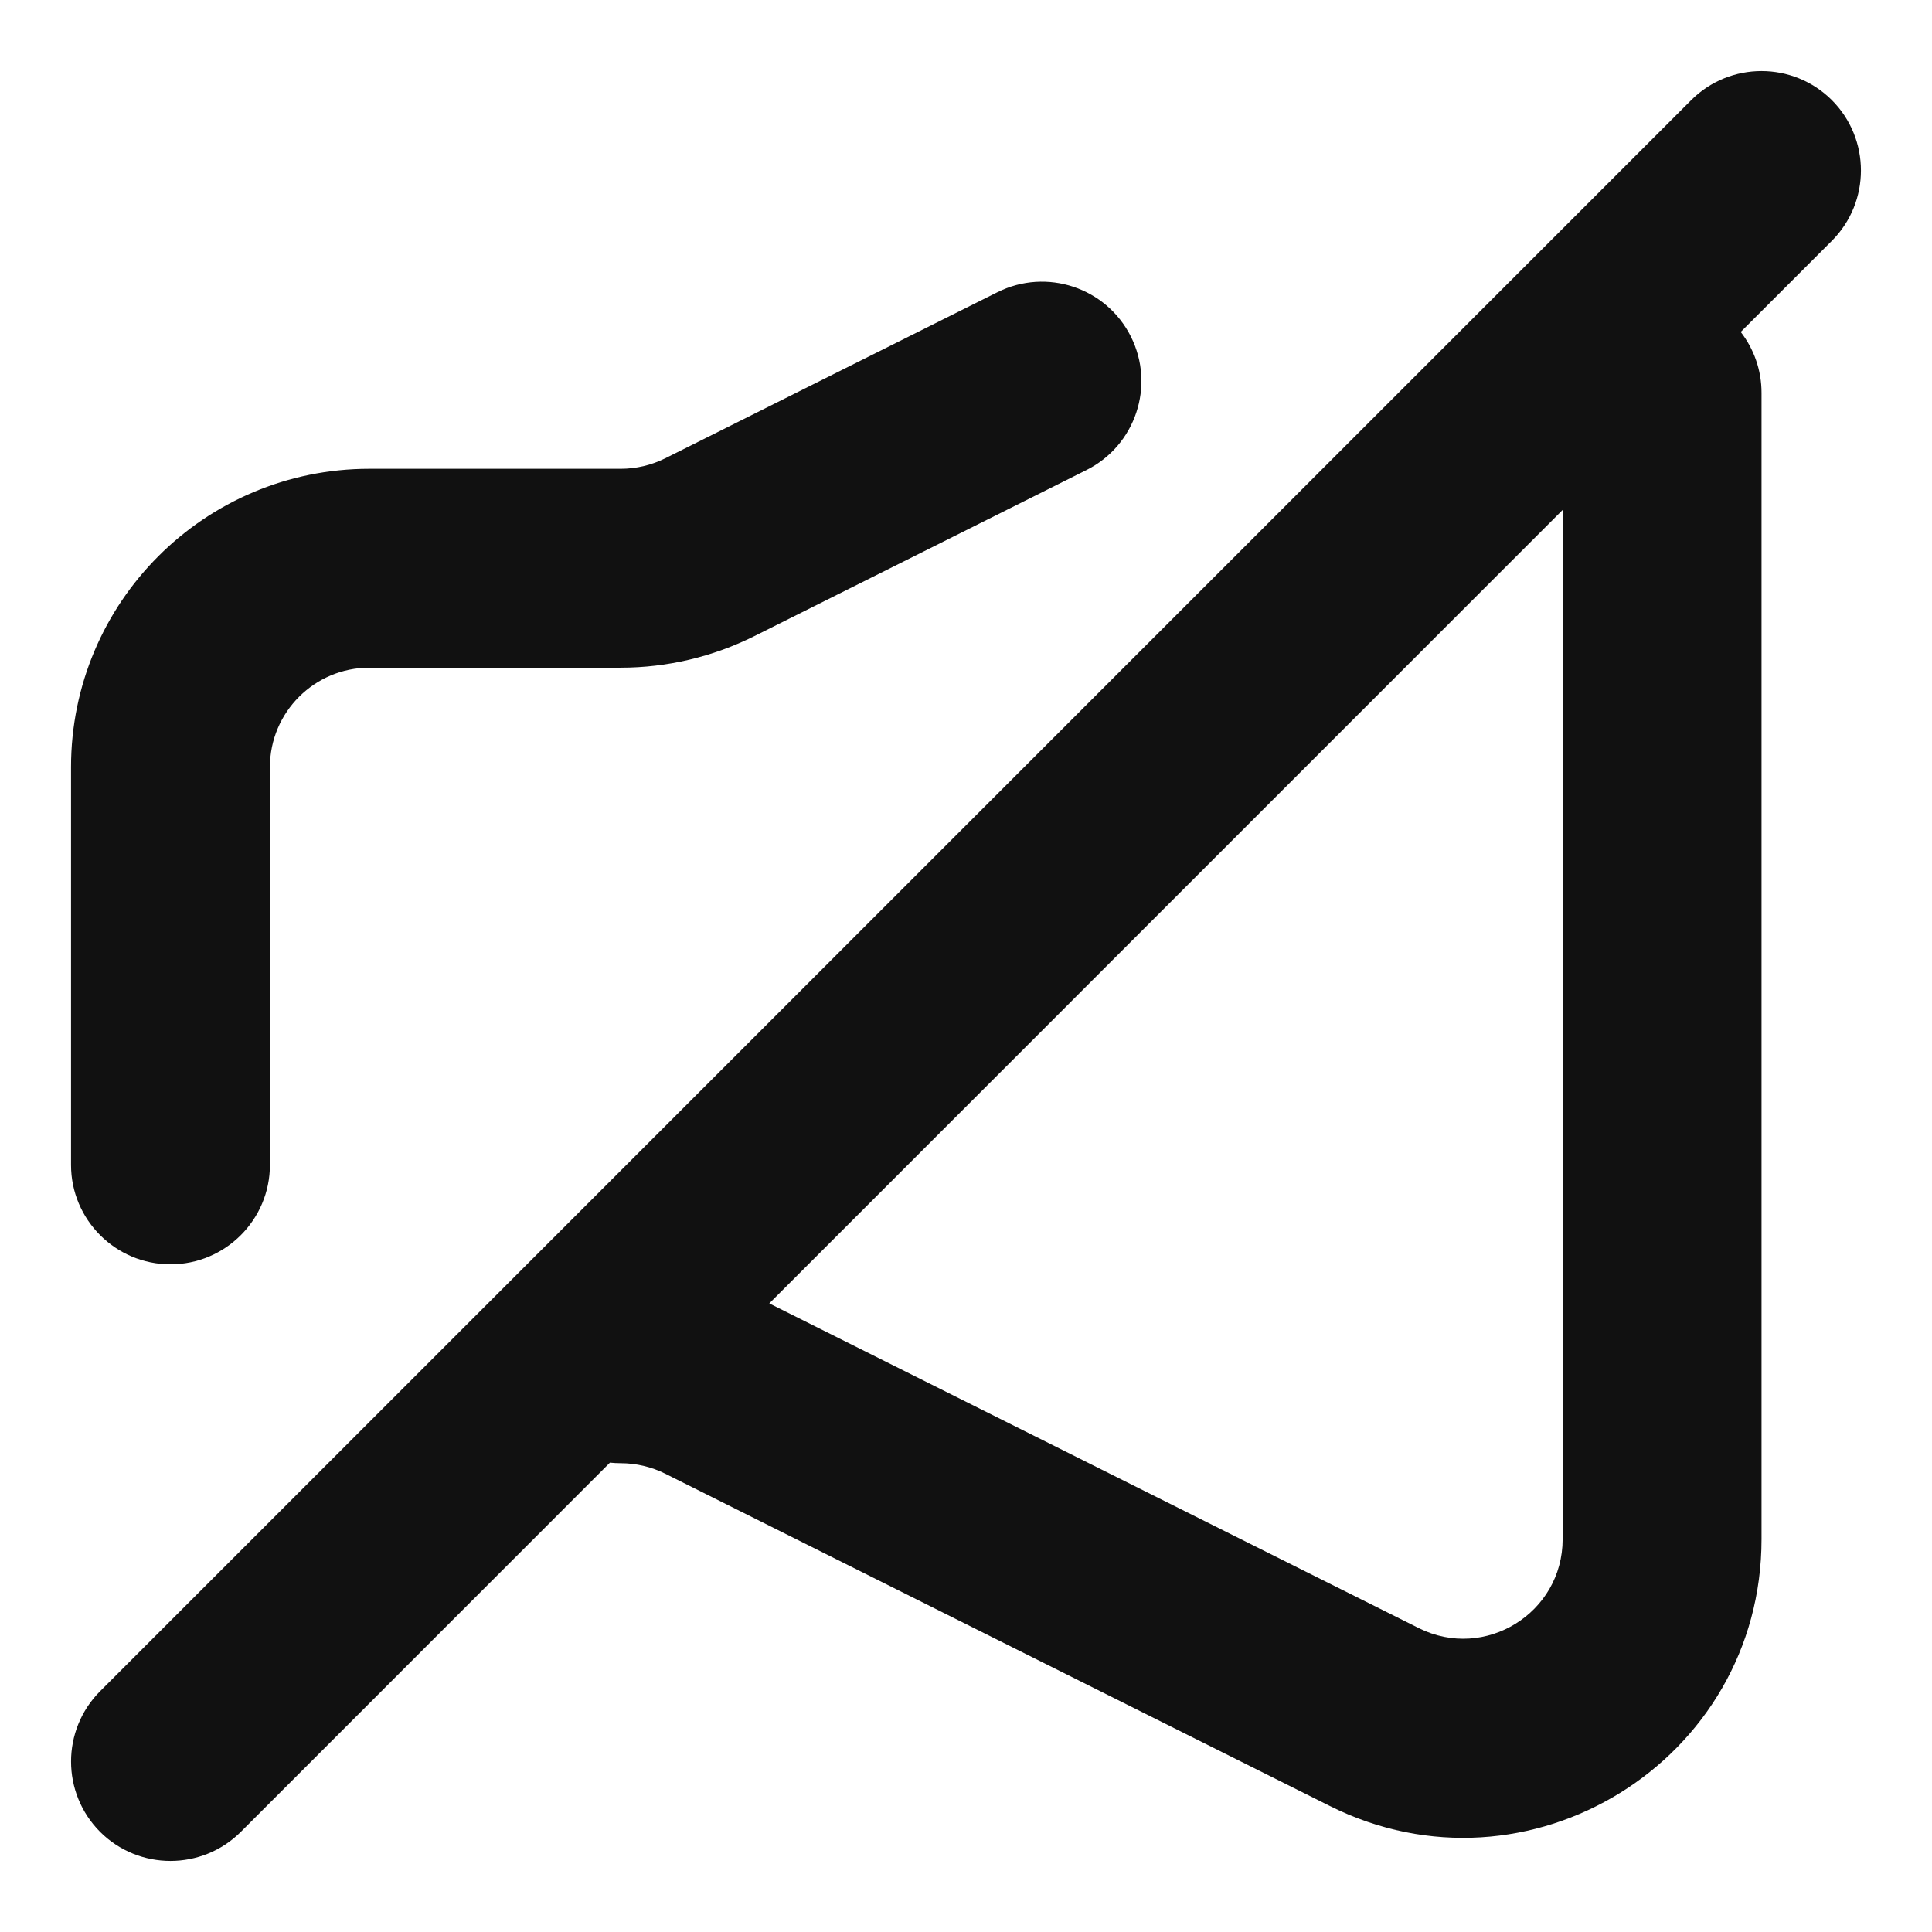 <svg width="17" height="17" viewBox="0 0 17 17" fill="none" xmlns="http://www.w3.org/2000/svg">
<path fill-rule="evenodd" clip-rule="evenodd" d="M16.119 0.881C16.46 1.223 16.46 1.777 16.119 2.119L15.317 2.921C15.432 3.069 15.5 3.255 15.5 3.457V13.543C15.5 15.495 13.446 16.764 11.701 15.891L5.853 12.967C5.732 12.907 5.598 12.875 5.462 12.875C5.43 12.875 5.398 12.873 5.367 12.87L2.119 16.119C1.777 16.46 1.223 16.46 0.881 16.119C0.54 15.777 0.54 15.223 0.881 14.881L14.881 0.881C15.223 0.54 15.777 0.54 16.119 0.881ZM6.769 11.469L12.484 14.326C13.066 14.617 13.75 14.194 13.75 13.543V4.487L6.769 11.469ZM9.951 2.962C10.167 3.394 9.992 3.92 9.56 4.136L6.636 5.598C6.271 5.78 5.869 5.875 5.462 5.875H3.25C2.767 5.875 2.375 6.267 2.375 6.75V10.25C2.375 10.733 1.983 11.125 1.5 11.125C1.017 11.125 0.625 10.733 0.625 10.25V6.75C0.625 5.3 1.8 4.125 3.25 4.125H5.462C5.598 4.125 5.732 4.093 5.853 4.033L8.777 2.571C9.209 2.355 9.735 2.53 9.951 2.962Z" fill="#111111"/>
</svg>
